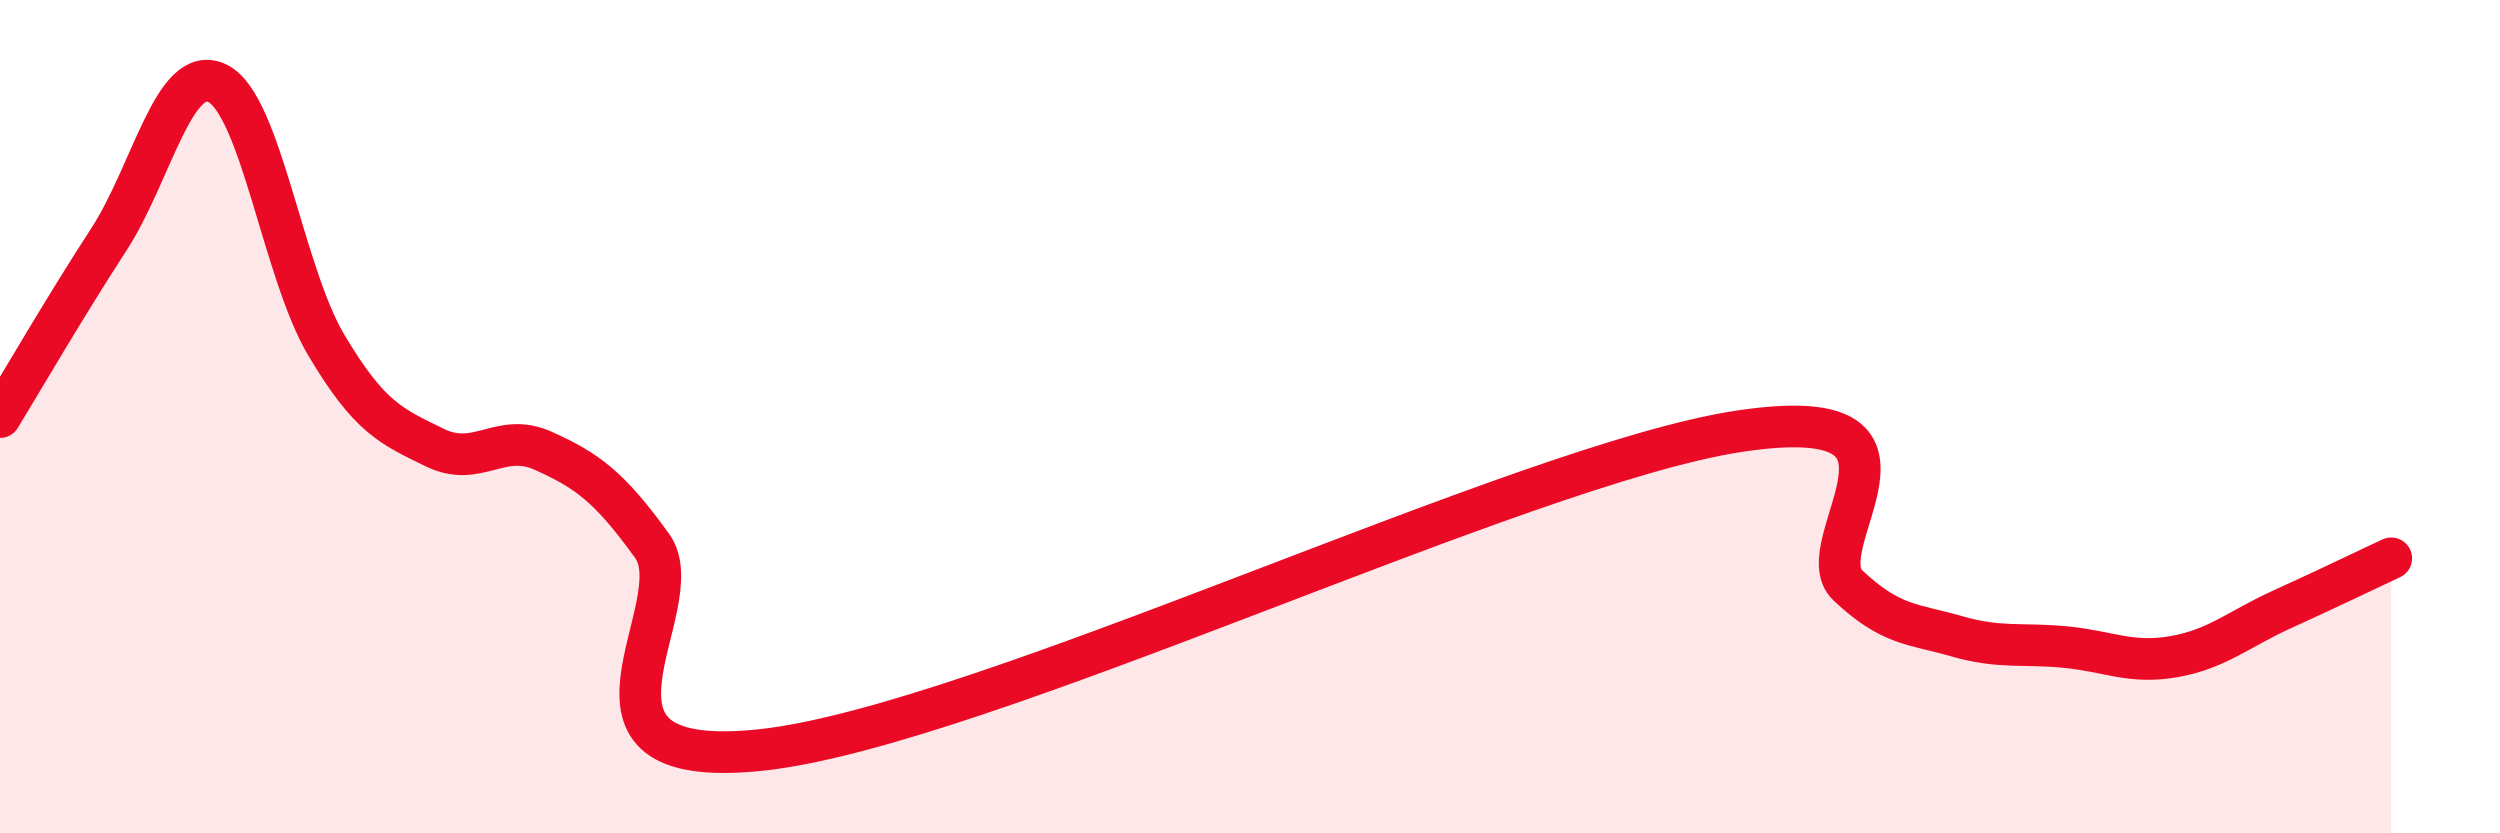 
    <svg width="60" height="20" viewBox="0 0 60 20" xmlns="http://www.w3.org/2000/svg">
      <path
        d="M 0,10.01 C 0.52,9.16 1.57,7.35 2.61,5.75 C 3.65,4.15 4.18,1.49 5.22,2 C 6.26,2.51 6.79,6.53 7.83,8.28 C 8.87,10.03 9.39,10.23 10.43,10.74 C 11.47,11.25 12,10.35 13.04,10.82 C 14.08,11.29 14.61,11.66 15.65,13.1 C 16.69,14.54 13.04,18.55 18.26,18 C 23.48,17.45 36.52,11.14 41.74,10.35 C 46.96,9.56 43.31,13.07 44.35,14.05 C 45.39,15.03 45.92,14.97 46.96,15.27 C 48,15.57 48.53,15.43 49.57,15.53 C 50.61,15.63 51.13,15.94 52.17,15.76 C 53.21,15.58 53.74,15.09 54.78,14.62 C 55.82,14.15 56.87,13.64 57.39,13.4L57.39 20L0 20Z"
        fill="#EB0A25"
        opacity="0.1"
        stroke-linecap="round"
        stroke-linejoin="round"
      />
      <path
        d="M 0,10.01 C 0.52,9.16 1.57,7.35 2.61,5.75 C 3.65,4.15 4.18,1.49 5.22,2 C 6.26,2.51 6.79,6.53 7.83,8.28 C 8.87,10.03 9.39,10.23 10.43,10.74 C 11.47,11.25 12,10.35 13.04,10.82 C 14.08,11.29 14.61,11.66 15.65,13.1 C 16.69,14.54 13.04,18.55 18.26,18 C 23.48,17.45 36.52,11.14 41.74,10.35 C 46.96,9.56 43.31,13.07 44.35,14.05 C 45.39,15.03 45.92,14.97 46.96,15.27 C 48,15.57 48.53,15.43 49.57,15.53 C 50.61,15.63 51.13,15.94 52.17,15.76 C 53.21,15.58 53.74,15.09 54.78,14.62 C 55.82,14.15 56.87,13.64 57.39,13.4"
        stroke="#EB0A25"
        stroke-width="1"
        fill="none"
        stroke-linecap="round"
        stroke-linejoin="round"
      />
    </svg>
  